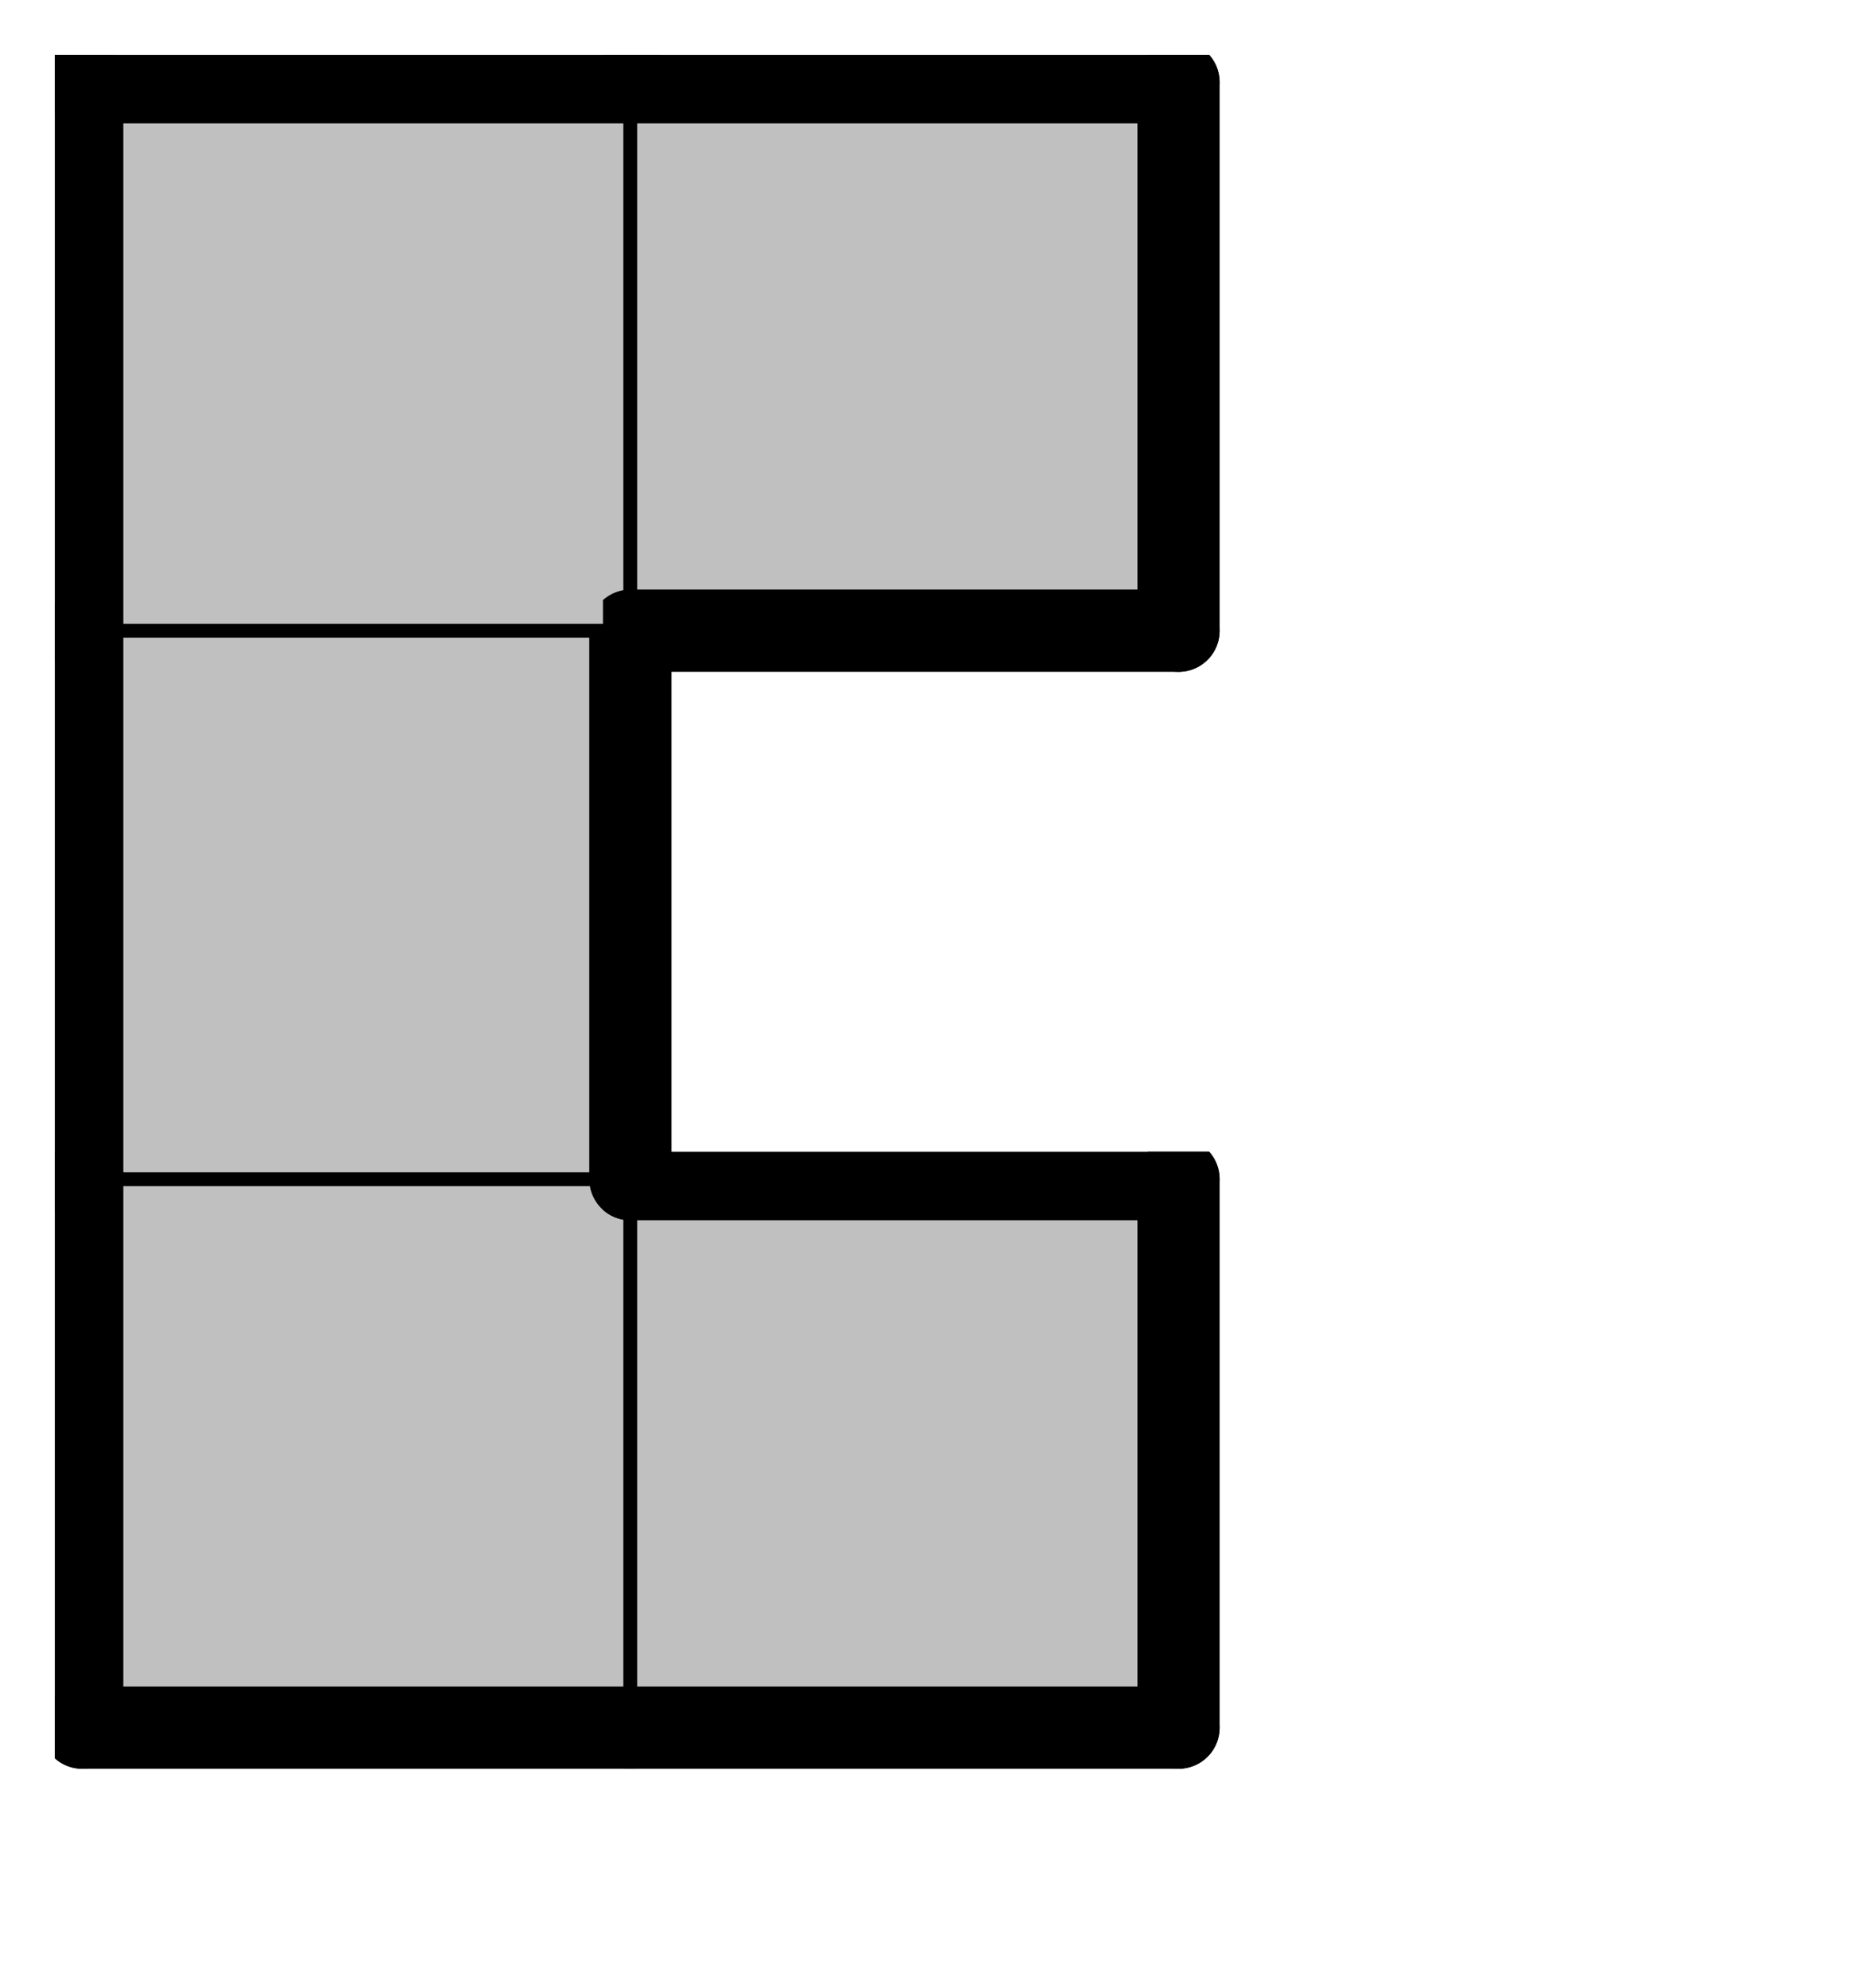 <svg version="1.1"
 xmlns="http://www.w3.org/2000/svg"
 xmlns:xlink="http://www.w3.org/1999/xlink" 
 width="27px" height="29px"
>

<!-- args used: -vector [0,0,0][1,0,0][0,1,0][0,2,0][1,2,0] -gray -scale 0.4 -2D  -->
<!--

Box for not set puzzle

-->
<symbol id="3328cf8a-700b-4a29-b8b3-686608c27322box_-2">
<path d="M21 1 L1 1 L1 21 L21 21 Z" stroke="gray" stroke-width=".5"  fill-opacity="0" />
</symbol>
<!--

thicker border lines for Box

-->
<symbol id="3328cf8a-700b-4a29-b8b3-686608c27322line_1">	<line x1="21" y1="1" x2="21" y2="1" style="stroke-linecap:round;stroke:black;stroke-width:3" />	</symbol>
<symbol id="3328cf8a-700b-4a29-b8b3-686608c27322line_2">	<line x1="21" y1="1" x2="21" y2="21" style="stroke-linecap:round;stroke:black;stroke-width:3" />	</symbol>
<symbol id="3328cf8a-700b-4a29-b8b3-686608c27322line_3">	<line x1="21" y1="21" x2="21" y2="21" style="stroke-linecap:round;stroke:black;stroke-width:3" />	</symbol>
<symbol id="3328cf8a-700b-4a29-b8b3-686608c27322line_4">	<line x1="21" y1="21" x2="21" y2="1" style="stroke-linecap:round;stroke:black;stroke-width:3" />	</symbol>
<symbol id="3328cf8a-700b-4a29-b8b3-686608c27322line_5">	<line x1="21" y1="1" x2="1" y2="1" style="stroke-linecap:round;stroke:black;stroke-width:3" />	</symbol>
<symbol id="3328cf8a-700b-4a29-b8b3-686608c27322line_6">	<line x1="1" y1="1" x2="1" y2="21" style="stroke-linecap:round;stroke:black;stroke-width:3" />	</symbol>
<symbol id="3328cf8a-700b-4a29-b8b3-686608c27322line_7">	<line x1="1" y1="21" x2="21" y2="21" style="stroke-linecap:round;stroke:black;stroke-width:3" />	</symbol>
<symbol id="3328cf8a-700b-4a29-b8b3-686608c27322line_8">	<line x1="1" y1="1" x2="1" y2="1" style="stroke-linecap:round;stroke:black;stroke-width:3" />	</symbol>
<symbol id="3328cf8a-700b-4a29-b8b3-686608c27322line_9">	<line x1="1" y1="1" x2="21" y2="1" style="stroke-linecap:round;stroke:black;stroke-width:3" />	</symbol>
<!--

real box definition

-->
<!--

Box_0 definition

-->
<symbol id="3328cf8a-700b-4a29-b8b3-686608c27322box_0">
<path d="M21 1 L1 1 L1 21 L21 21 Z" style="fill:#C0C0C0;stroke-width:.5;stroke:black" />
</symbol>


<g transform="scale(0.4) translate(2,2) " >

<use x="0" y="40" xlink:href="#origin" />
<!--

now we use the box and set it to xy position
we start to paint with boxes with y==0 first!
we define animation for a puzzle, based on puzzleNbr!

-->
<use x="0" y="40" xlink:href="#3328cf8a-700b-4a29-b8b3-686608c27322box_0" />
<use x="0" y="40" xlink:href="#3328cf8a-700b-4a29-b8b3-686608c27322line_6" />
<use x="0" y="40" xlink:href="#3328cf8a-700b-4a29-b8b3-686608c27322line_7" />
<use x="20" y="40" xlink:href="#3328cf8a-700b-4a29-b8b3-686608c27322box_0" />
<use x="20" y="40" xlink:href="#3328cf8a-700b-4a29-b8b3-686608c27322line_4" />
<use x="20" y="40" xlink:href="#3328cf8a-700b-4a29-b8b3-686608c27322line_5" />
<use x="20" y="40" xlink:href="#3328cf8a-700b-4a29-b8b3-686608c27322line_7" />
<use x="0" y="20" xlink:href="#3328cf8a-700b-4a29-b8b3-686608c27322box_0" />
<use x="0" y="20" xlink:href="#3328cf8a-700b-4a29-b8b3-686608c27322line_4" />
<use x="0" y="20" xlink:href="#3328cf8a-700b-4a29-b8b3-686608c27322line_6" />
<use x="0" y="0" xlink:href="#3328cf8a-700b-4a29-b8b3-686608c27322box_0" />
<use x="0" y="0" xlink:href="#3328cf8a-700b-4a29-b8b3-686608c27322line_5" />
<use x="0" y="0" xlink:href="#3328cf8a-700b-4a29-b8b3-686608c27322line_6" />
<use x="20" y="0" xlink:href="#3328cf8a-700b-4a29-b8b3-686608c27322box_0" />
<use x="20" y="0" xlink:href="#3328cf8a-700b-4a29-b8b3-686608c27322line_4" />
<use x="20" y="0" xlink:href="#3328cf8a-700b-4a29-b8b3-686608c27322line_5" />
<use x="20" y="0" xlink:href="#3328cf8a-700b-4a29-b8b3-686608c27322line_7" />

</g>
<g transform="scale(0.4) translate(2,2) " >

</g>
</svg>


